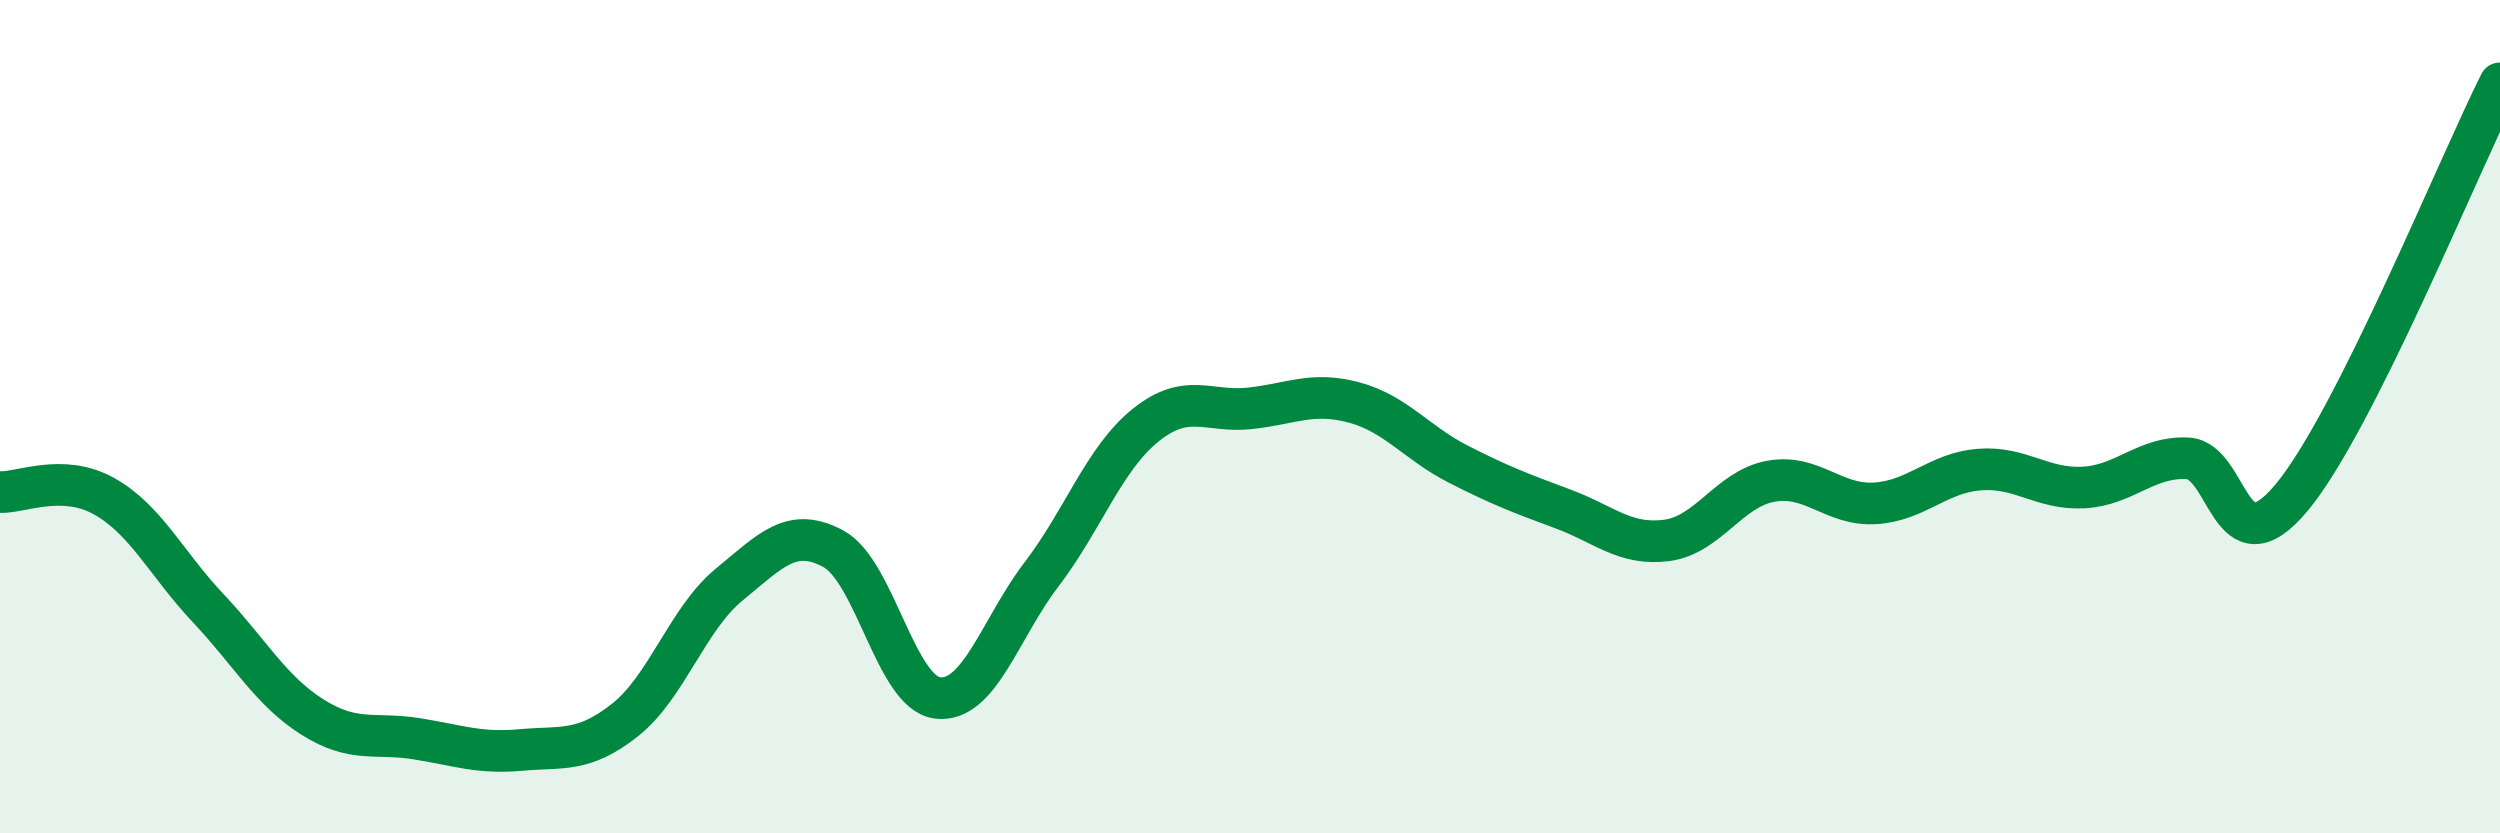 
    <svg width="60" height="20" viewBox="0 0 60 20" xmlns="http://www.w3.org/2000/svg">
      <path
        d="M 0,11.81 C 0.5,11.83 1.5,11.35 2.5,11.91 C 3.5,12.47 4,13.54 5,14.6 C 6,15.66 6.5,16.58 7.5,17.21 C 8.5,17.84 9,17.57 10,17.73 C 11,17.89 11.5,18.09 12.5,18 C 13.5,17.91 14,18.07 15,17.28 C 16,16.49 16.5,14.85 17.5,14.03 C 18.5,13.21 19,12.63 20,13.17 C 21,13.71 21.5,16.63 22.5,16.75 C 23.5,16.87 24,15.09 25,13.78 C 26,12.47 26.5,11 27.5,10.2 C 28.5,9.4 29,9.91 30,9.8 C 31,9.69 31.5,9.39 32.5,9.66 C 33.5,9.93 34,10.63 35,11.14 C 36,11.65 36.5,11.84 37.5,12.21 C 38.5,12.58 39,13.1 40,12.97 C 41,12.84 41.5,11.73 42.5,11.55 C 43.5,11.37 44,12.14 45,12.08 C 46,12.02 46.5,11.35 47.5,11.27 C 48.5,11.19 49,11.75 50,11.7 C 51,11.65 51.5,10.95 52.5,11 C 53.5,11.05 53.5,13.74 55,11.94 C 56.5,10.14 59,3.99 60,2L60 20L0 20Z"
        fill="#008740"
        opacity="0.1"
        stroke-linecap="round"
        stroke-linejoin="round"
      />
      <path
        d="M 0,11.81 C 0.5,11.83 1.5,11.35 2.5,11.91 C 3.5,12.47 4,13.54 5,14.6 C 6,15.66 6.5,16.58 7.5,17.21 C 8.5,17.84 9,17.57 10,17.73 C 11,17.89 11.5,18.09 12.5,18 C 13.5,17.91 14,18.07 15,17.28 C 16,16.49 16.5,14.85 17.5,14.03 C 18.5,13.21 19,12.63 20,13.17 C 21,13.71 21.5,16.63 22.5,16.75 C 23.5,16.87 24,15.09 25,13.78 C 26,12.47 26.5,11 27.5,10.2 C 28.5,9.4 29,9.91 30,9.8 C 31,9.69 31.5,9.39 32.5,9.66 C 33.5,9.93 34,10.63 35,11.14 C 36,11.65 36.5,11.84 37.5,12.21 C 38.5,12.58 39,13.1 40,12.97 C 41,12.84 41.5,11.73 42.5,11.55 C 43.5,11.37 44,12.14 45,12.08 C 46,12.02 46.5,11.35 47.5,11.27 C 48.5,11.19 49,11.75 50,11.7 C 51,11.65 51.5,10.95 52.5,11 C 53.5,11.05 53.5,13.74 55,11.94 C 56.5,10.14 59,3.99 60,2"
        stroke="#008740"
        stroke-width="1"
        fill="none"
        stroke-linecap="round"
        stroke-linejoin="round"
      />
    </svg>
  